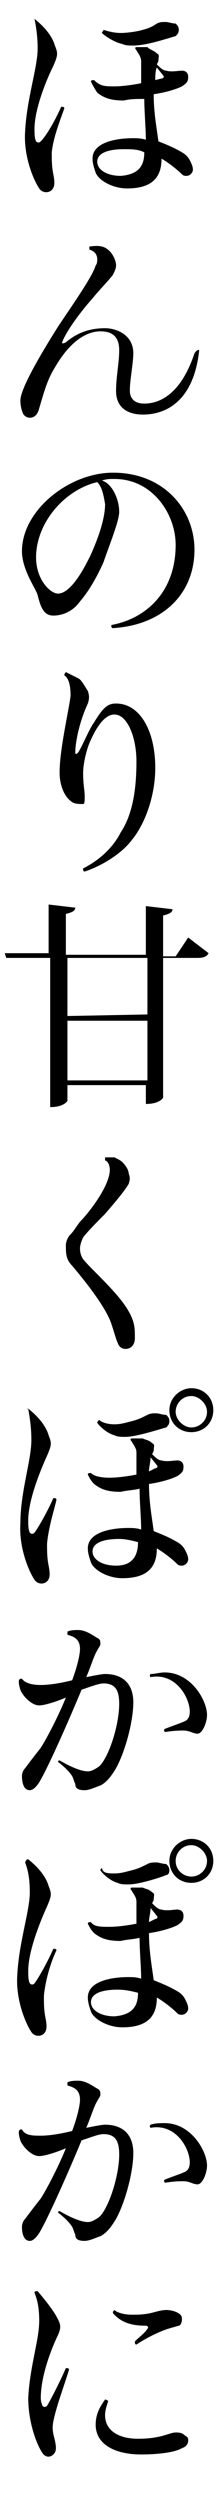 <?xml version="1.0" encoding="utf-8"?>
<!-- Generator: Adobe Illustrator 24.3.0, SVG Export Plug-In . SVG Version: 6.00 Build 0)  -->
<svg version="1.1" id="レイヤー_1" xmlns="http://www.w3.org/2000/svg" xmlns:xlink="http://www.w3.org/1999/xlink" x="0px"
	 y="0px" viewBox="0 0 13.9 159.2" style="enable-background:new 0 0 13.9 159.2;" xml:space="preserve">
<g>
	<path d="M2.2,1.2c0.5,0.4,1.1,1,1.3,1.7c0.2,0.5,0.2,0.6-0.1,1.3c-0.5,1-1.2,2.8-1.2,4c0,0.3,0,0.6,0.1,0.8c0.1,0.1,0.2,0.1,0.3,0
		c0.4-0.4,1-1.5,1.3-2.2c0.1,0,0.2,0,0.2,0.1C3.9,7.5,3.4,8.7,3.3,9.7c0,0.5,0,0.9,0.1,1.4s0.1,0.8-0.1,1c-0.2,0.2-0.6,0.2-0.8-0.1
		c-0.4-0.6-1-2.1-0.9-3.6c0.1-2.1,0.8-4.1,0.8-5.3C2.4,2.3,2.3,1.7,2.2,1.2C2,1.2,2.1,1.2,2.2,1.2z M7.3,5.5c0.5,0,1.2-0.1,1.7-0.2
		c0-0.5,0-1.1,0-1.4S8.8,3.4,8.7,3.2C8.6,3.1,8.6,3,8.7,3c0.2,0,0.4,0,0.7,0C9.6,3.2,9.8,3.2,10,3.4c0.2,0.1,0.1,0.2,0.1,0.5L10,4.1
		c0.2,0.2,0.4,0.4,0.6,0.4c0.3,0.1,0.8,0,1,0S12,4.6,12,4.9s-0.1,0.4-0.4,0.6C11.2,5.7,10.5,5.9,9.8,6c0,1.2,0.2,2.2,0.3,3
		c0.5,0.2,1,0.4,1.5,0.7c0.2,0.1,0.4,0.3,0.5,0.5s0.2,0.4,0.2,0.6c0,0.2-0.2,0.4-0.4,0.4c-0.1,0-0.2,0-0.3-0.1
		c-0.3-0.3-0.8-0.7-1.3-1c0,1.1-0.5,1.9-2.2,1.9c-0.9,0-1.8-0.5-2-1c-0.1-0.3-0.2-0.6-0.2-0.9c0-1,1.4-1.3,2.6-1.3
		c0.2,0,0.5,0,0.8,0.1c0-0.7-0.1-1.8-0.1-2.6c-0.5,0-0.9,0-1.3,0.1c-0.7,0-1.2-0.1-1.7-0.5C6,5.6,5.9,5.4,5.8,5.2
		c0-0.1,0.1-0.1,0.2-0.1C6.4,5.5,6.7,5.5,7.3,5.5z M9.2,9.7C8.8,9.5,8.4,9.5,7.9,9.5c-0.9,0-1.7,0.2-1.7,0.8c0,0.5,0.6,0.9,1.5,0.9
		C8.9,11.1,9.2,10.5,9.2,9.7z M7.7,2.1c0.4,0,1.1-0.1,1.4-0.2C9.5,1.8,9.7,1.7,10,1.5c0.2-0.1,0.3-0.1,0.6-0.1
		c0.1,0,0.4,0.1,0.6,0.1c0.1,0.1,0.2,0.2,0.2,0.4s-0.1,0.3-0.2,0.4c-0.4,0.1-1.8,0.6-2.7,0.6c-0.3,0-0.5,0-0.7-0.1
		C7.3,2.7,6.7,2.3,6.5,2.1C6.5,2,6.6,2,6.6,1.9C6.9,2,7.3,2.1,7.7,2.1z M9.9,5.1L10.3,5c0.1,0,0.2-0.1,0.1-0.2L10,4.3
		C9.9,4.5,9.9,4.9,9.9,5.1z"/>
	<path d="M12.7,22.3c-0.3,2.9-1.8,4.1-3.6,4.1c-0.9,0-1.7-0.4-1.7-1.5c0-0.9,0.2-1.8,0.2-2.6c0-1-0.6-1.2-1.2-1.2
		c-0.7,0-1.8,0.4-2.9,2.3C3,24.2,2.8,25,2.5,26c-0.1,0.4-0.3,0.6-0.6,0.6c-0.2,0-0.3-0.1-0.4-0.2c-0.1-0.2-0.2-0.5-0.2-0.9
		c0-0.9,1.9-3.9,2.4-4.7c1-1.5,2.2-3.2,2.4-3.9c0.1-0.1,0.1-0.3,0.1-0.4c0-0.2-0.1-0.5-0.5-0.6c0-0.1,0-0.1,0-0.2
		c0.7-0.1,1,0,1.3,0.3c0.2,0.2,0.4,0.6,0.4,0.9c0,0.2-0.1,0.4-0.2,0.6c-0.3,0.4-0.9,1-1.3,1.5c-0.8,0.9-1.6,2-1.9,2.7
		c-0.1,0.2,0,0.2,0.2,0.1c0.7-0.6,1.5-0.9,2.5-0.9c0.7,0,1.8,0.4,1.8,1.6c0,0.7-0.3,2.1-0.2,2.6c0.1,0.4,0.4,0.6,0.9,0.6
		c0.9,0,2.3-0.5,3.2-3.2C12.6,22.2,12.7,22.3,12.7,22.3z"/>
	<path d="M7.1,39.8c2.2-0.4,4.1-2.1,4.1-5.1c0-2-1.5-4.2-3.9-4.2c-0.3,0-0.5,0-0.8,0.1c0.3,0.1,0.5,0.3,0.7,0.6
		c0.3,0.5,0.4,1,0.4,1.4c0,0.6-0.7,2.3-1,3.2c-0.4,0.9-0.9,1.8-1.5,2.5c-0.5,0.7-1.2,0.9-1.7,0.9c-0.6,0-0.8-0.5-1-1.3
		c-0.1-0.4-1-1.6-1-2.8c0-2.6,3-5,5.8-5c3.3,0,5.2,2.4,5.2,4.9c0,2.8-2,4.8-5.2,5C7.1,40,7.1,39.9,7.1,39.8z M6.2,30.7
		c-2.1,0.5-3.9,2.6-3.9,4.8c0,1.4,0.9,2.3,1.4,2.3c0.4,0,1.1-0.4,2.1-2.5c0.4-0.9,0.9-2.2,0.9-3.2C6.6,31.5,6.5,31,6.2,30.7z"/>
	<path d="M5,43.2c0.2,0.1,0.4,0.5,0.6,0.8c0.1,0.3,0.1,0.5,0,0.8c-0.6,1.3-0.8,2.6-0.8,3.1c0,0.2,0.1,0.1,0.2,0
		c0.3-0.5,0.7-1.5,1-1.9c0.6-1,0.9-1.2,1.4-1.2c1.5,0,2.5,1.7,2.5,4.1c0,1.7-0.6,3.5-1.5,4.6c-0.6,0.8-1.8,1.6-3,2
		c-0.1,0-0.1-0.1-0.1-0.2c1-0.5,1.9-1.3,2.4-2.3c0.8-1.2,1-2.9,1-4.5s-0.6-3-1.4-3c-0.5,0-1,0.5-1.5,1.6c-0.3,0.6-0.5,1.6-0.5,2.1
		c0,0.8,0.1,1.1,0.1,1.5c0,0.3,0,0.5-0.1,0.5c-0.3,0-0.6,0-0.8-0.2c-0.4-0.3-0.7-1-0.7-1.8c0-1.5,0.6-4,0.7-4.9
		c0-0.6-0.1-1.1-0.4-1.3c0-0.1,0.1-0.2,0.1-0.2C4.6,43,4.8,43.1,5,43.2z"/>
	<path d="M12,59.7l1.3,1C13.2,60.9,13,61,12.6,61h-2.2v8.9c0,0-0.2,0.4-1.1,0.4v-1.2h-5v1c0,0-0.2,0.4-1.1,0.4V61H0.4l-0.1-0.3h2.8
		v-3.1l1.7,0.2c0,0.2-0.2,0.3-0.6,0.4v2.6h5.1v-3.1l1.7,0.2c0,0.2-0.2,0.3-0.6,0.4v2.6h0.8L12,59.7z M9.4,64.6V61H4.3v3.7L9.4,64.6
		L9.4,64.6z M4.3,68.8h5.1V65H4.3V68.8z"/>
	<path d="M5.3,78.8c-0.1,0.2-0.2,0.5-0.2,0.7c0,0.3,0.1,0.6,0.3,0.8c0.5,0.6,2.2,2.1,2.8,3.2c0.4,0.7,0.4,1.1,0.4,1.7
		c0,0.5-0.3,0.7-0.6,0.7c-0.2,0-0.4-0.1-0.5-0.4c-0.1-0.2-0.2-0.6-0.4-1.2c-0.4-1.2-2-3.1-2.5-3.7c-0.4-0.4-0.4-0.8-0.4-1.3
		c0-0.2,0.1-0.5,0.3-0.7c0.2-0.2,0.3-0.4,0.6-0.8C5.7,77.2,7,75.5,7,74.5c0-0.4-0.2-0.6-0.3-0.6c0-0.1,0-0.2,0-0.2
		c0.2,0,0.5,0,0.6,0c0.2,0.1,0.4,0.2,0.5,0.3c0.2,0.2,0.4,0.5,0.4,0.7c0.1,0.3,0.1,0.4,0,0.7c-0.3,0.5-0.9,1.2-1.5,1.9
		C6.3,77.7,5.6,78.4,5.3,78.8z"/>
	<path d="M1.8,89.7c0.5,0.4,1.1,1,1.3,1.7C3.3,91.9,3.3,92,3,92.7c-0.5,1.1-1.2,2.9-1.2,4.1c0,0.3,0,0.6,0.1,0.8
		c0.1,0.1,0.2,0.1,0.3,0c0.3-0.4,0.9-1.5,1.2-2.2c0.1,0,0.2,0,0.2,0.1C3.5,96,3.1,97.2,3,98.3c0,0.5,0,0.9,0.1,1.4s0.1,0.8-0.1,1
		c-0.2,0.2-0.6,0.2-0.8-0.1c-0.4-0.6-1-2.1-0.9-3.6c0-2,0.7-4,0.7-5.3C2,90.9,1.9,90.3,1.8,89.7C1.7,89.8,1.7,89.7,1.8,89.7z
		 M7,94.1c0.5,0,1.2-0.1,1.7-0.2c0-0.5,0-1.1,0-1.4S8.5,92,8.4,91.8c-0.1-0.1-0.1-0.2,0-0.2c0.2,0,0.4,0,0.7,0
		c0.2,0.1,0.4,0.1,0.6,0.3c0.2,0.1,0.1,0.2,0.1,0.5l-0.1,0.2c0.2,0.2,0.4,0.4,0.6,0.4c0.3,0.1,0.8,0,1,0s0.4,0.1,0.4,0.4
		s-0.1,0.4-0.4,0.6c-0.4,0.2-1.1,0.4-1.8,0.5c0,1.2,0.2,2.2,0.3,3c0.5,0.2,1,0.4,1.5,0.7c0.2,0.1,0.4,0.3,0.5,0.5s0.2,0.4,0.2,0.6
		s-0.2,0.4-0.4,0.4c-0.1,0-0.2,0-0.3-0.1c-0.3-0.3-0.8-0.7-1.3-1c0,1.1-0.5,1.9-2.2,1.9c-0.9,0-1.8-0.5-2-1
		c-0.1-0.3-0.2-0.6-0.2-0.9c0-1,1.4-1.3,2.6-1.3c0.2,0,0.5,0,0.8,0.1c0-0.7-0.1-1.8-0.1-2.6c-0.4,0.1-0.8,0.1-1.2,0.2
		C7,95,6.5,94.9,6,94.5c-0.2-0.2-0.3-0.4-0.4-0.6c0-0.1,0.1-0.1,0.2-0.1C6,94,6.4,94.1,7,94.1z M8.8,98.2C8.4,98.1,8,98,7.6,98
		c-0.9,0-1.7,0.2-1.7,0.8c0,0.5,0.6,0.9,1.5,0.9C8.5,99.7,8.8,99,8.8,98.2z M7.3,90.7c0.4,0,0.7-0.1,1.1-0.2c0.4-0.1,0.6-0.2,1-0.4
		C9.6,90,9.7,90,10,90c0.1,0,0.4,0.1,0.6,0.1c0.1,0.1,0.2,0.2,0.2,0.4c0,0.2-0.1,0.3-0.2,0.4C10.2,91,8.7,91.5,8,91.5
		c-0.3,0-0.5,0-0.7-0.1c-0.4-0.1-0.9-0.5-1.1-0.8c0-0.1,0.1-0.1,0.1-0.2C6.5,90.6,6.9,90.7,7.3,90.7z M9.5,93.7l0.4-0.2
		c0.1,0,0.2-0.1,0.1-0.2l-0.4-0.5C9.6,93.1,9.5,93.4,9.5,93.7z M12.2,88.4c0.8,0,1.4,0.6,1.4,1.4s-0.6,1.4-1.4,1.4s-1.4-0.6-1.4-1.4
		S11.5,88.4,12.2,88.4L12.2,88.4z M12.2,90.9c0.5,0,1-0.4,1-1c0-0.5-0.5-1-1-1c-0.6,0-1,0.5-1,1S11.7,90.9,12.2,90.9L12.2,90.9z"/>
	<path d="M1.4,106.9c0.2,0.3,0.7,0.4,1.2,0.4s1.2-0.1,2-0.3c0.3-0.8,0.5-1.6,0.5-2l0,0c0-0.7-0.5-0.8-0.8-0.9c0,0,0-0.1,0-0.2
		c0.2-0.1,0.5-0.1,0.7-0.1c0.5,0,1,0.4,1.2,0.5c0.2,0.1,0.2,0.2,0.2,0.4c0,0.1-0.1,0.2-0.2,0.4c-0.2,0.3-0.4,1-0.7,1.7
		c0.5-0.1,1-0.2,1.2-0.2c1.1,0,1.8,0.6,1.8,1.8s-0.5,3.1-1.1,4.2c-0.3,0.5-0.6,0.9-1,1.1c-0.3,0.1-0.7,0.3-1,0.3
		c-0.4,0-0.6-0.1-0.6-0.4c-0.1-0.2-0.1-0.3-0.2-0.5c-0.2-0.3-0.5-0.6-0.9-0.9c0-0.1,0.1-0.1,0.1-0.1c0.5,0.3,1.3,0.7,1.8,0.7
		c0.2,0,0.4-0.1,0.7-0.3c0.6-0.5,1.3-2.6,1.3-4c0-0.8-0.2-1.3-1-1.3c-0.3,0-0.8,0.2-1.4,0.4c-0.7,1.7-2.1,4.9-2.7,5.9
		c-0.2,0.3-0.4,0.5-0.6,0.5c-0.4,0-0.5-0.5-0.5-0.9c0-0.2,0.1-0.4,0.2-0.5c0.3-0.4,0.6-0.8,1-1.3c0.5-0.8,1.2-2.2,1.6-3.2
		c-0.7,0.3-1.4,0.5-1.7,0.5c-0.5,0-1-0.6-1.1-0.8c-0.1-0.1-0.2-0.5-0.2-0.7C1.2,106.9,1.3,106.9,1.4,106.9z M10.5,106.5
		c1.7,0,2.7,1.8,2.7,2.7c0,0.5-0.3,1.2-0.6,1.2s-0.5-0.2-0.9-0.2c-0.2,0-0.6,0-1.2,0.1c0-0.1-0.1-0.1,0-0.2c0.5-0.2,1.1-0.4,1.3-0.5
		s0.3-0.3,0.3-0.6c0-0.9-0.9-2.5-2.5-2.2c0,0-0.1-0.1,0-0.2C9.9,106.6,10.2,106.5,10.5,106.5L10.5,106.5z"/>
	<path d="M1.8,118.4c0.5,0.4,1.1,1,1.3,1.7c0.2,0.5,0.2,0.6-0.1,1.3c-0.5,1.1-1.2,2.9-1.2,4.1c0,0.3,0,0.6,0.1,0.8
		c0.1,0.1,0.2,0.1,0.3,0c0.3-0.4,0.9-1.5,1.2-2.2c0.1,0,0.2,0,0.2,0.1c-0.3,0.6-0.7,1.8-0.8,2.9c0,0.5,0,0.9,0.1,1.4s0.1,0.8-0.1,1
		c-0.2,0.2-0.6,0.2-0.8-0.1c-0.4-0.6-1-2.1-0.9-3.6c0.1-2.1,0.8-4.1,0.8-5.3c0-0.8-0.1-1.4-0.3-1.9C1.7,118.4,1.7,118.4,1.8,118.4z
		 M7,122.7c0.5,0,1.2-0.1,1.7-0.2c0-0.5,0-1.1,0-1.4s-0.2-0.5-0.3-0.7c-0.1-0.1-0.1-0.2,0-0.2c0.2,0,0.4,0,0.7,0
		c0.2,0.1,0.4,0.1,0.6,0.3c0.2,0.1,0.1,0.2,0.1,0.5l-0.1,0.2c0.2,0.2,0.4,0.4,0.6,0.4c0.3,0.1,0.8,0,1,0s0.4,0.1,0.4,0.4
		s-0.1,0.4-0.4,0.6c-0.4,0.2-1.1,0.4-1.8,0.5c0,1.2,0.2,2.2,0.3,3c0.5,0.2,1,0.4,1.5,0.7c0.2,0.1,0.4,0.3,0.5,0.5s0.2,0.4,0.2,0.6
		c0,0.2-0.2,0.4-0.4,0.4c-0.1,0-0.2,0-0.3-0.1c-0.3-0.3-0.8-0.7-1.3-1c0,1.1-0.5,1.9-2.2,1.9c-0.9,0-1.8-0.5-2-1
		c-0.1-0.3-0.2-0.6-0.2-0.9c0-1,1.4-1.3,2.6-1.3c0.2,0,0.5,0,0.8,0.1c0-0.7-0.1-1.8-0.1-2.6c-0.4,0.1-0.8,0.1-1.2,0.2
		c-0.7,0-1.2-0.1-1.7-0.5c-0.2-0.2-0.3-0.4-0.4-0.6c0-0.1,0.1-0.1,0.2-0.1C6,122.7,6.4,122.7,7,122.7z M8.8,126.9
		c-0.4-0.1-0.8-0.2-1.3-0.2c-0.9,0-1.7,0.2-1.7,0.8c0,0.5,0.6,0.9,1.5,0.9C8.5,128.3,8.8,127.7,8.8,126.9z M7.3,119.3
		c0.4,0,0.7-0.1,1.1-0.2c0.4-0.1,0.6-0.2,1-0.4c0.2-0.1,0.3-0.1,0.6-0.1c0.1,0,0.4,0.1,0.6,0.1c0.1,0.1,0.2,0.2,0.2,0.4
		c0,0.2-0.1,0.3-0.2,0.3c-0.2,0.1-1.7,0.6-2.4,0.6c-0.3,0-0.5,0-0.7-0.1c-0.4-0.1-0.9-0.5-1.1-0.8c0-0.1,0.1-0.1,0.1-0.2
		C6.5,119.3,6.9,119.3,7.3,119.3z M9.5,122.4l0.4-0.2c0.1,0,0.2-0.1,0.1-0.2l-0.4-0.5C9.6,121.8,9.5,122.1,9.5,122.4z M12.2,117.1
		c0.8,0,1.4,0.6,1.4,1.4s-0.6,1.4-1.4,1.4s-1.4-0.6-1.4-1.4S11.5,117.1,12.2,117.1L12.2,117.1z M12.2,119.5c0.5,0,1-0.4,1-1
		c0-0.5-0.5-1-1-1c-0.6,0-1,0.5-1,1C11.2,119.1,11.7,119.5,12.2,119.5L12.2,119.5z"/>
	<path d="M1.4,135.6c0.2,0.4,0.7,0.4,1.2,0.4s1.2-0.1,2-0.3c0.3-0.8,0.5-1.6,0.5-2l0,0c0-0.7-0.5-0.8-0.8-0.9c0,0,0-0.1,0-0.2
		c0.2-0.1,0.5-0.1,0.7-0.1c0.5,0,1,0.4,1.2,0.5c0.2,0.1,0.2,0.2,0.2,0.4c0,0.1-0.1,0.2-0.2,0.4c-0.2,0.3-0.4,1-0.7,1.7
		c0.5-0.1,1-0.2,1.2-0.2c1.1,0,1.8,0.6,1.8,1.8s-0.5,3.1-1.1,4.2c-0.3,0.5-0.6,0.9-1,1.1c-0.3,0.1-0.7,0.3-1,0.3
		c-0.4,0-0.6-0.1-0.6-0.4c-0.1-0.2-0.1-0.3-0.2-0.5c-0.2-0.3-0.5-0.6-0.9-0.9c0-0.1,0.1-0.1,0.1-0.1c0.5,0.3,1.3,0.7,1.8,0.7
		c0.2,0,0.4-0.1,0.7-0.3c0.6-0.5,1.3-2.6,1.3-4c0-0.8-0.2-1.3-1-1.3c-0.3,0-0.8,0.2-1.4,0.4c-0.7,1.7-2.1,4.9-2.7,5.9
		c-0.2,0.3-0.4,0.5-0.6,0.5c-0.4,0-0.5-0.5-0.5-0.9c0-0.2,0.1-0.4,0.2-0.5c0.3-0.4,0.6-0.8,1-1.3c0.5-0.8,1.2-2.2,1.6-3.2
		c-0.7,0.3-1.4,0.5-1.7,0.5c-0.5,0-1-0.6-1.1-0.8c-0.1-0.1-0.2-0.5-0.2-0.7C1.2,135.6,1.3,135.6,1.4,135.6z M10.5,135.2
		c1.7,0,2.7,1.8,2.7,2.7c0,0.5-0.3,1.2-0.6,1.2s-0.5-0.2-0.9-0.2c-0.2,0-0.6,0-1.2,0.1c0-0.1-0.1-0.1,0-0.2c0.5-0.2,1.1-0.4,1.3-0.5
		s0.3-0.3,0.3-0.6c0-0.9-0.9-2.5-2.5-2.2c0,0-0.1-0.1,0-0.2C9.9,135.2,10.2,135.2,10.5,135.2L10.5,135.2z"/>
	<path d="M3.7,147.7c0.2,0.4,0.2,0.6-0.1,1.2c-0.5,1.1-1,2.6-1,3.8c0,0.3,0.1,0.4,0.1,0.5c0.1,0.1,0.2,0.1,0.3,0
		c0.3-0.5,0.9-1.7,1.2-2.4c0.1,0,0.2,0,0.2,0.1c-0.3,1-0.8,2.3-1,3.3c-0.1,0.5,0,0.8,0.1,1.2c0.1,0.5,0.1,0.7-0.1,0.9
		c-0.2,0.2-0.5,0.2-0.7-0.1c-0.4-0.6-0.9-2-0.9-3.5c0.1-2,0.7-3.7,0.7-4.9c0-0.8-0.1-1.3-0.3-1.8c0-0.1,0.1-0.1,0.2-0.1
		C2.9,146.5,3.4,147.1,3.7,147.7z M6.7,153.8c0,1,0.9,1.5,2.1,1.5c1.5,0,2-0.4,2.4-0.4c0.2,0,0.4,0,0.6,0.2c0.2,0.1,0.2,0.2,0.2,0.3
		c0,0.2-0.1,0.4-0.4,0.5c-0.5,0.3-1.7,0.4-2.6,0.4c-1.6,0-2.9-0.6-2.9-1.9c0-0.8,0.4-1.3,0.6-1.6c0,0,0.1,0,0.2,0.1
		C6.8,153.2,6.7,153.5,6.7,153.8z M8.4,147.4c0.4,0,0.7,0,1.2-0.1c0.4-0.1,0.7-0.2,1-0.2s0.7,0.1,0.9,0.3c0.1,0.1,0.1,0.2,0.1,0.3
		c0,0.2-0.1,0.4-0.2,0.4l-0.7,0.2c-0.6,0.2-1.4,0.6-2,1c-0.1,0-0.1-0.1-0.1-0.2c0.3-0.3,0.6-0.5,0.8-0.8c0.1-0.1,0-0.2-0.1-0.2
		c-0.7,0-1.5-0.1-2.1-0.8c0-0.1,0-0.1,0.1-0.2C7.5,147.3,8,147.4,8.4,147.4L8.4,147.4z"/>
</g>
</svg>
